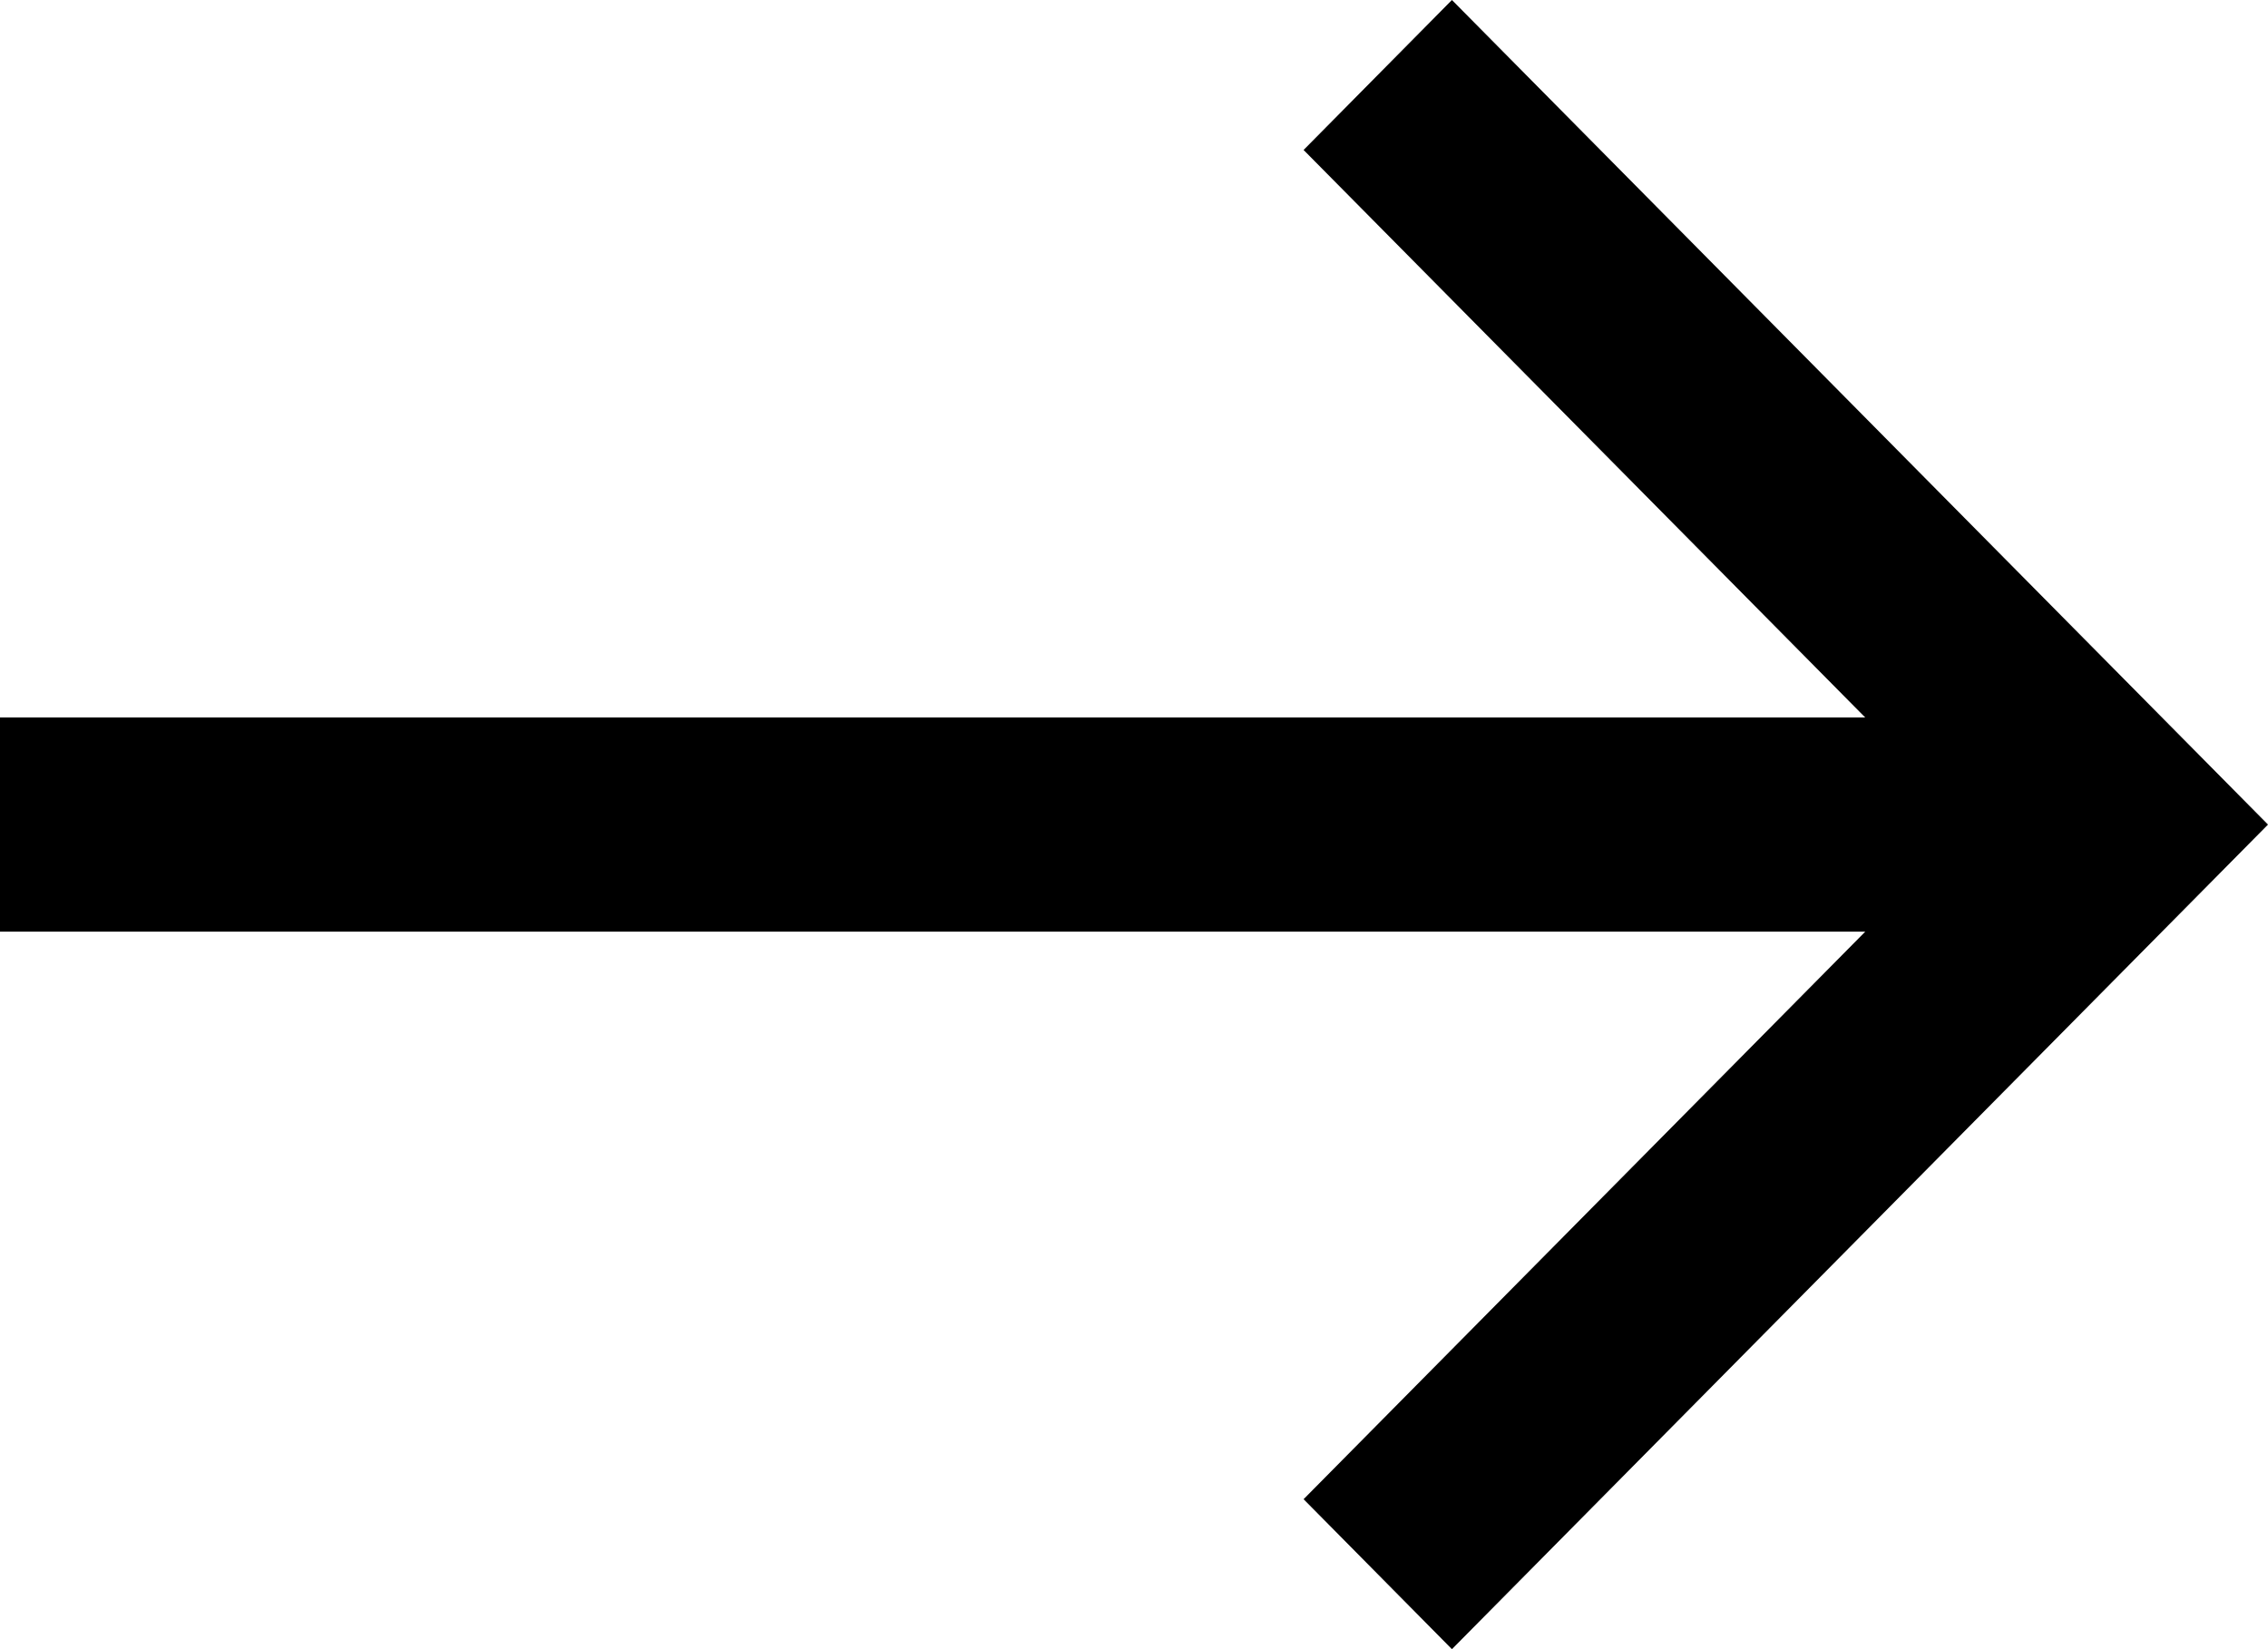 <?xml version="1.0" encoding="UTF-8"?>
<svg width="22px" height="16px" viewBox="0 0 22 16" version="1.1" xmlns="http://www.w3.org/2000/svg" xmlns:xlink="http://www.w3.org/1999/xlink">
    <!-- Generator: Sketch 42 (36781) - http://www.bohemiancoding.com/sketch -->
    <title>Arrow</title>
    <desc>Created with Sketch.</desc>
    <defs></defs>
    <g id="Page-1" stroke="none" stroke-width="1" fill="none" fill-rule="evenodd">
        <g id="Next" fill-rule="nonzero" fill="#000000">
            <polygon id="Arrow" points="14.084 0 12.645 1.455 18.093 6.961 0 6.961 0 9.039 18.093 9.039 12.645 14.545 14.084 16 22 8"></polygon>
        </g>
    </g>
</svg>